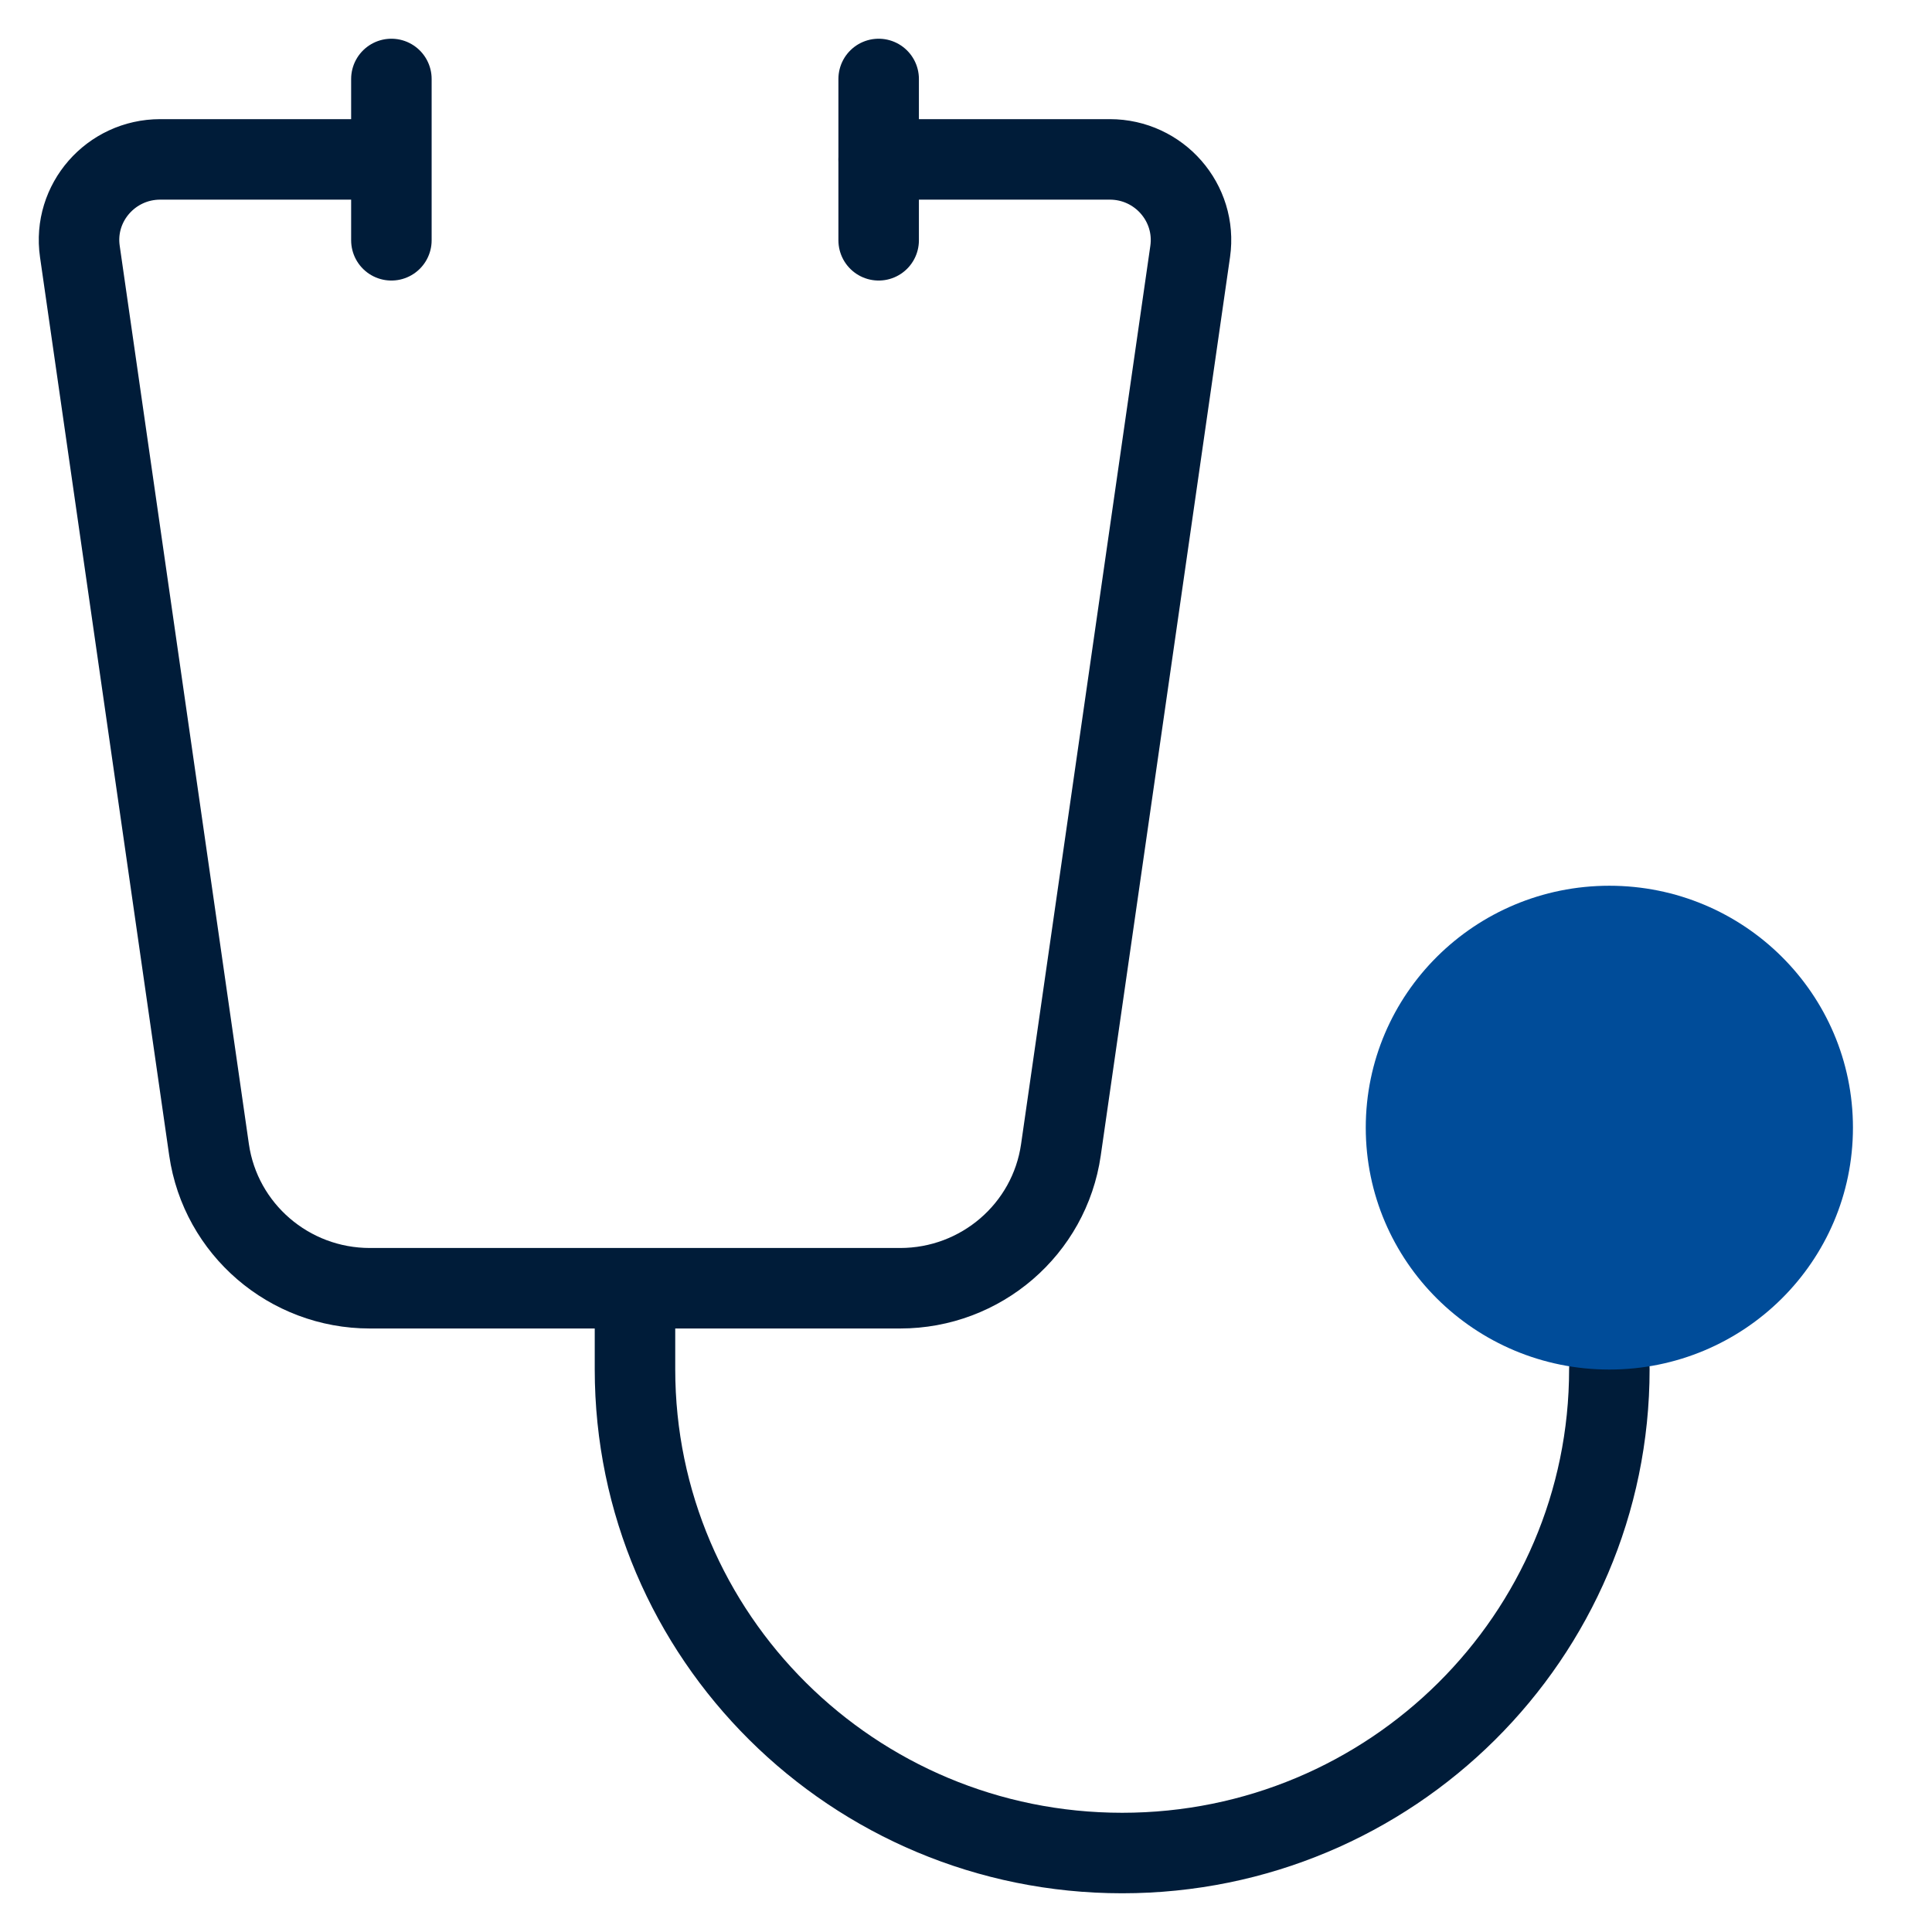 <svg width="24" height="24" viewBox="0 0 24 24" fill="none" xmlns="http://www.w3.org/2000/svg">
<path d="M7.888 16.007V17.009C7.888 20.328 10.598 23.019 13.94 23.019C17.282 23.019 19.992 20.328 19.992 17.009M10.914 1.98H13.786C14.4 1.98 14.871 2.52 14.785 3.123L13.179 14.284C13.037 15.27 12.186 16.003 11.182 16.003H4.595C3.591 16.003 2.74 15.27 2.597 14.284L0.992 3.123C0.905 2.52 1.377 1.98 1.991 1.98H4.862M4.862 0.981V2.985M10.915 0.981V2.985" stroke="#001C39" stroke-linecap="round" stroke-linejoin="round"/>
<path fill-rule="evenodd" clip-rule="evenodd" d="M16.966 14.008C16.966 12.348 18.321 11.003 19.992 11.003C21.664 11.003 23.018 12.348 23.018 14.008C23.018 15.668 21.664 17.013 19.992 17.013C18.321 17.013 16.966 15.668 16.966 14.008Z" fill="#004C99"/>
</svg>
